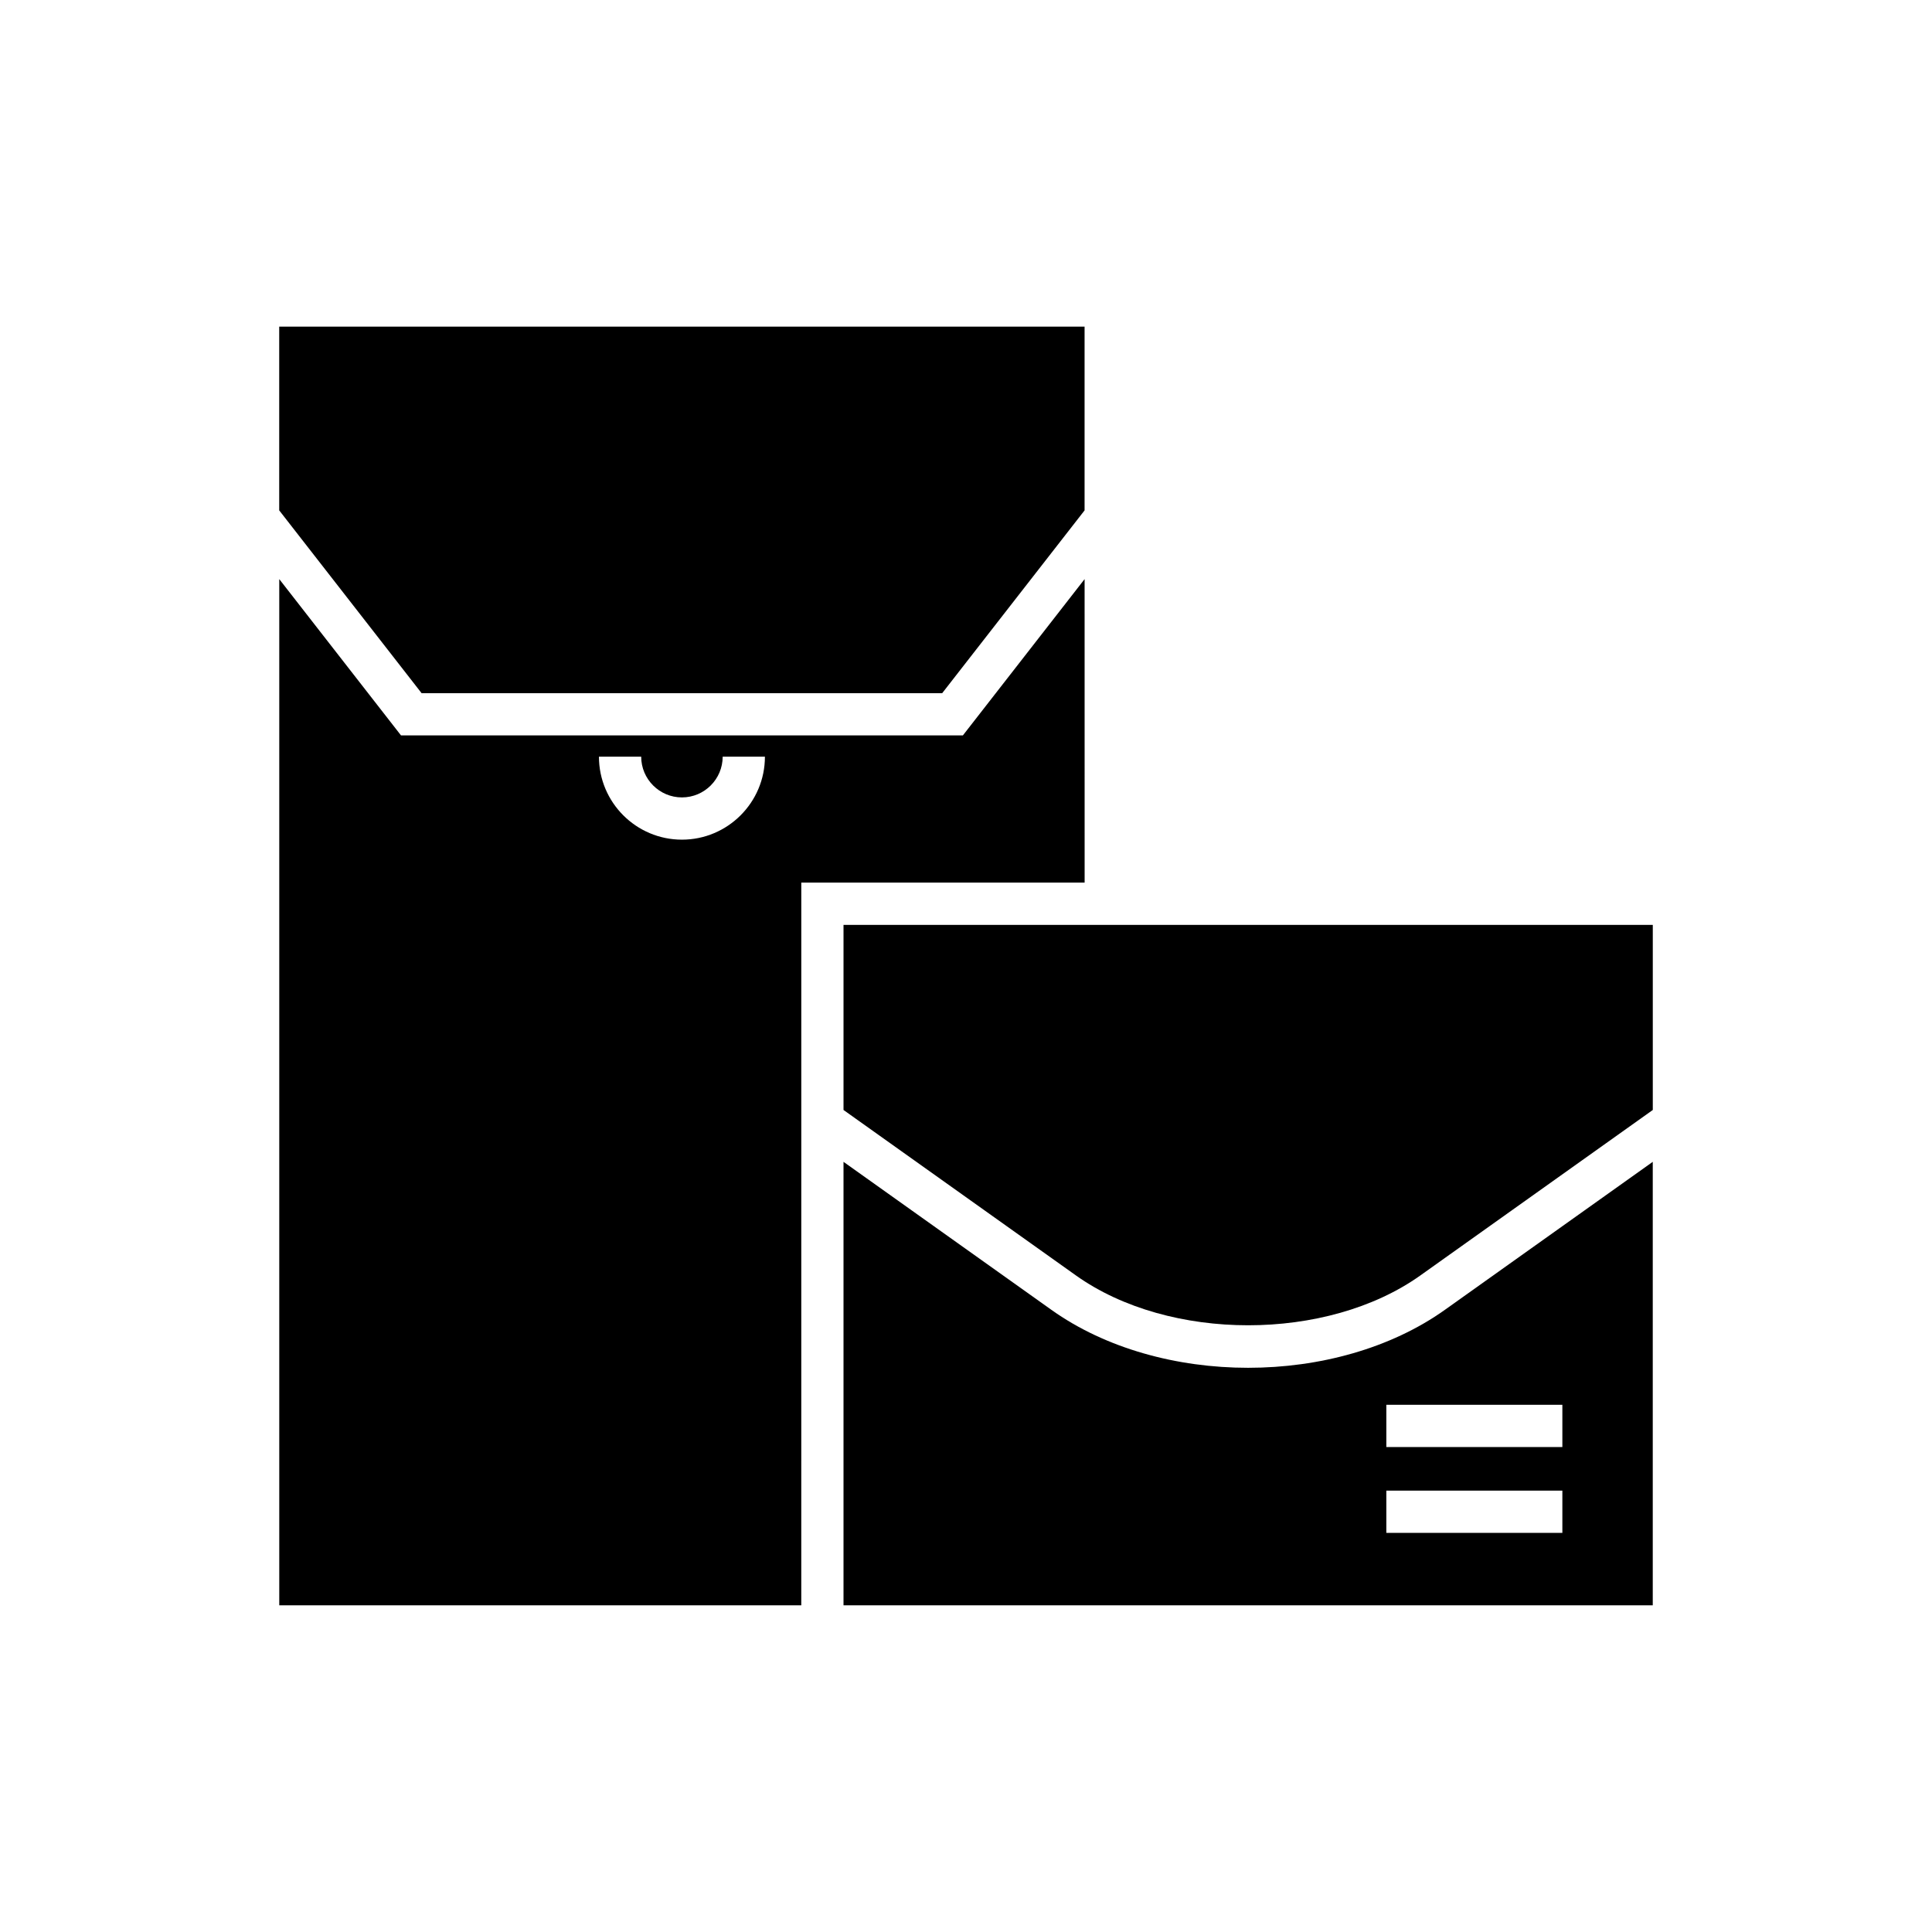 <?xml version="1.0" encoding="UTF-8"?>
<!-- Uploaded to: ICON Repo, www.svgrepo.com, Generator: ICON Repo Mixer Tools -->
<svg fill="#000000" width="800px" height="800px" version="1.1" viewBox="144 144 512 512" xmlns="http://www.w3.org/2000/svg">
 <g>
  <path d="m367.54 389.1v49.055l61.598 43.852c24.734 17.605 66.531 17.609 91.27 0l61.598-43.852v-49.055z"/>
  <path d="m393.69 327.7 37.734-48.445v-48.691h-213.43v48.691l37.734 48.445z"/>
  <path d="m431.43 297.47-32.258 41.422h-148.9l-32.266-41.422v271.96h138.34l0.004-191.53h75.086zm-106.71 69.047c-12.129 0-21.992-9.863-21.992-21.992h11.195c0 5.953 4.844 10.797 10.797 10.797s10.797-4.844 10.797-10.797h11.195c0 12.129-9.863 21.992-21.992 21.992z"/>
  <path d="m474.77 506.48c-18.883 0-37.754-5.117-52.129-15.352l-55.102-39.23v117.52h214.46v-117.52l-55.102 39.23c-14.371 10.23-33.254 15.352-52.129 15.352zm83.273 43.746h-46.648v-11.195h46.648zm0-22.75h-46.648v-11.195h46.648z"/>
 </g>
</svg>